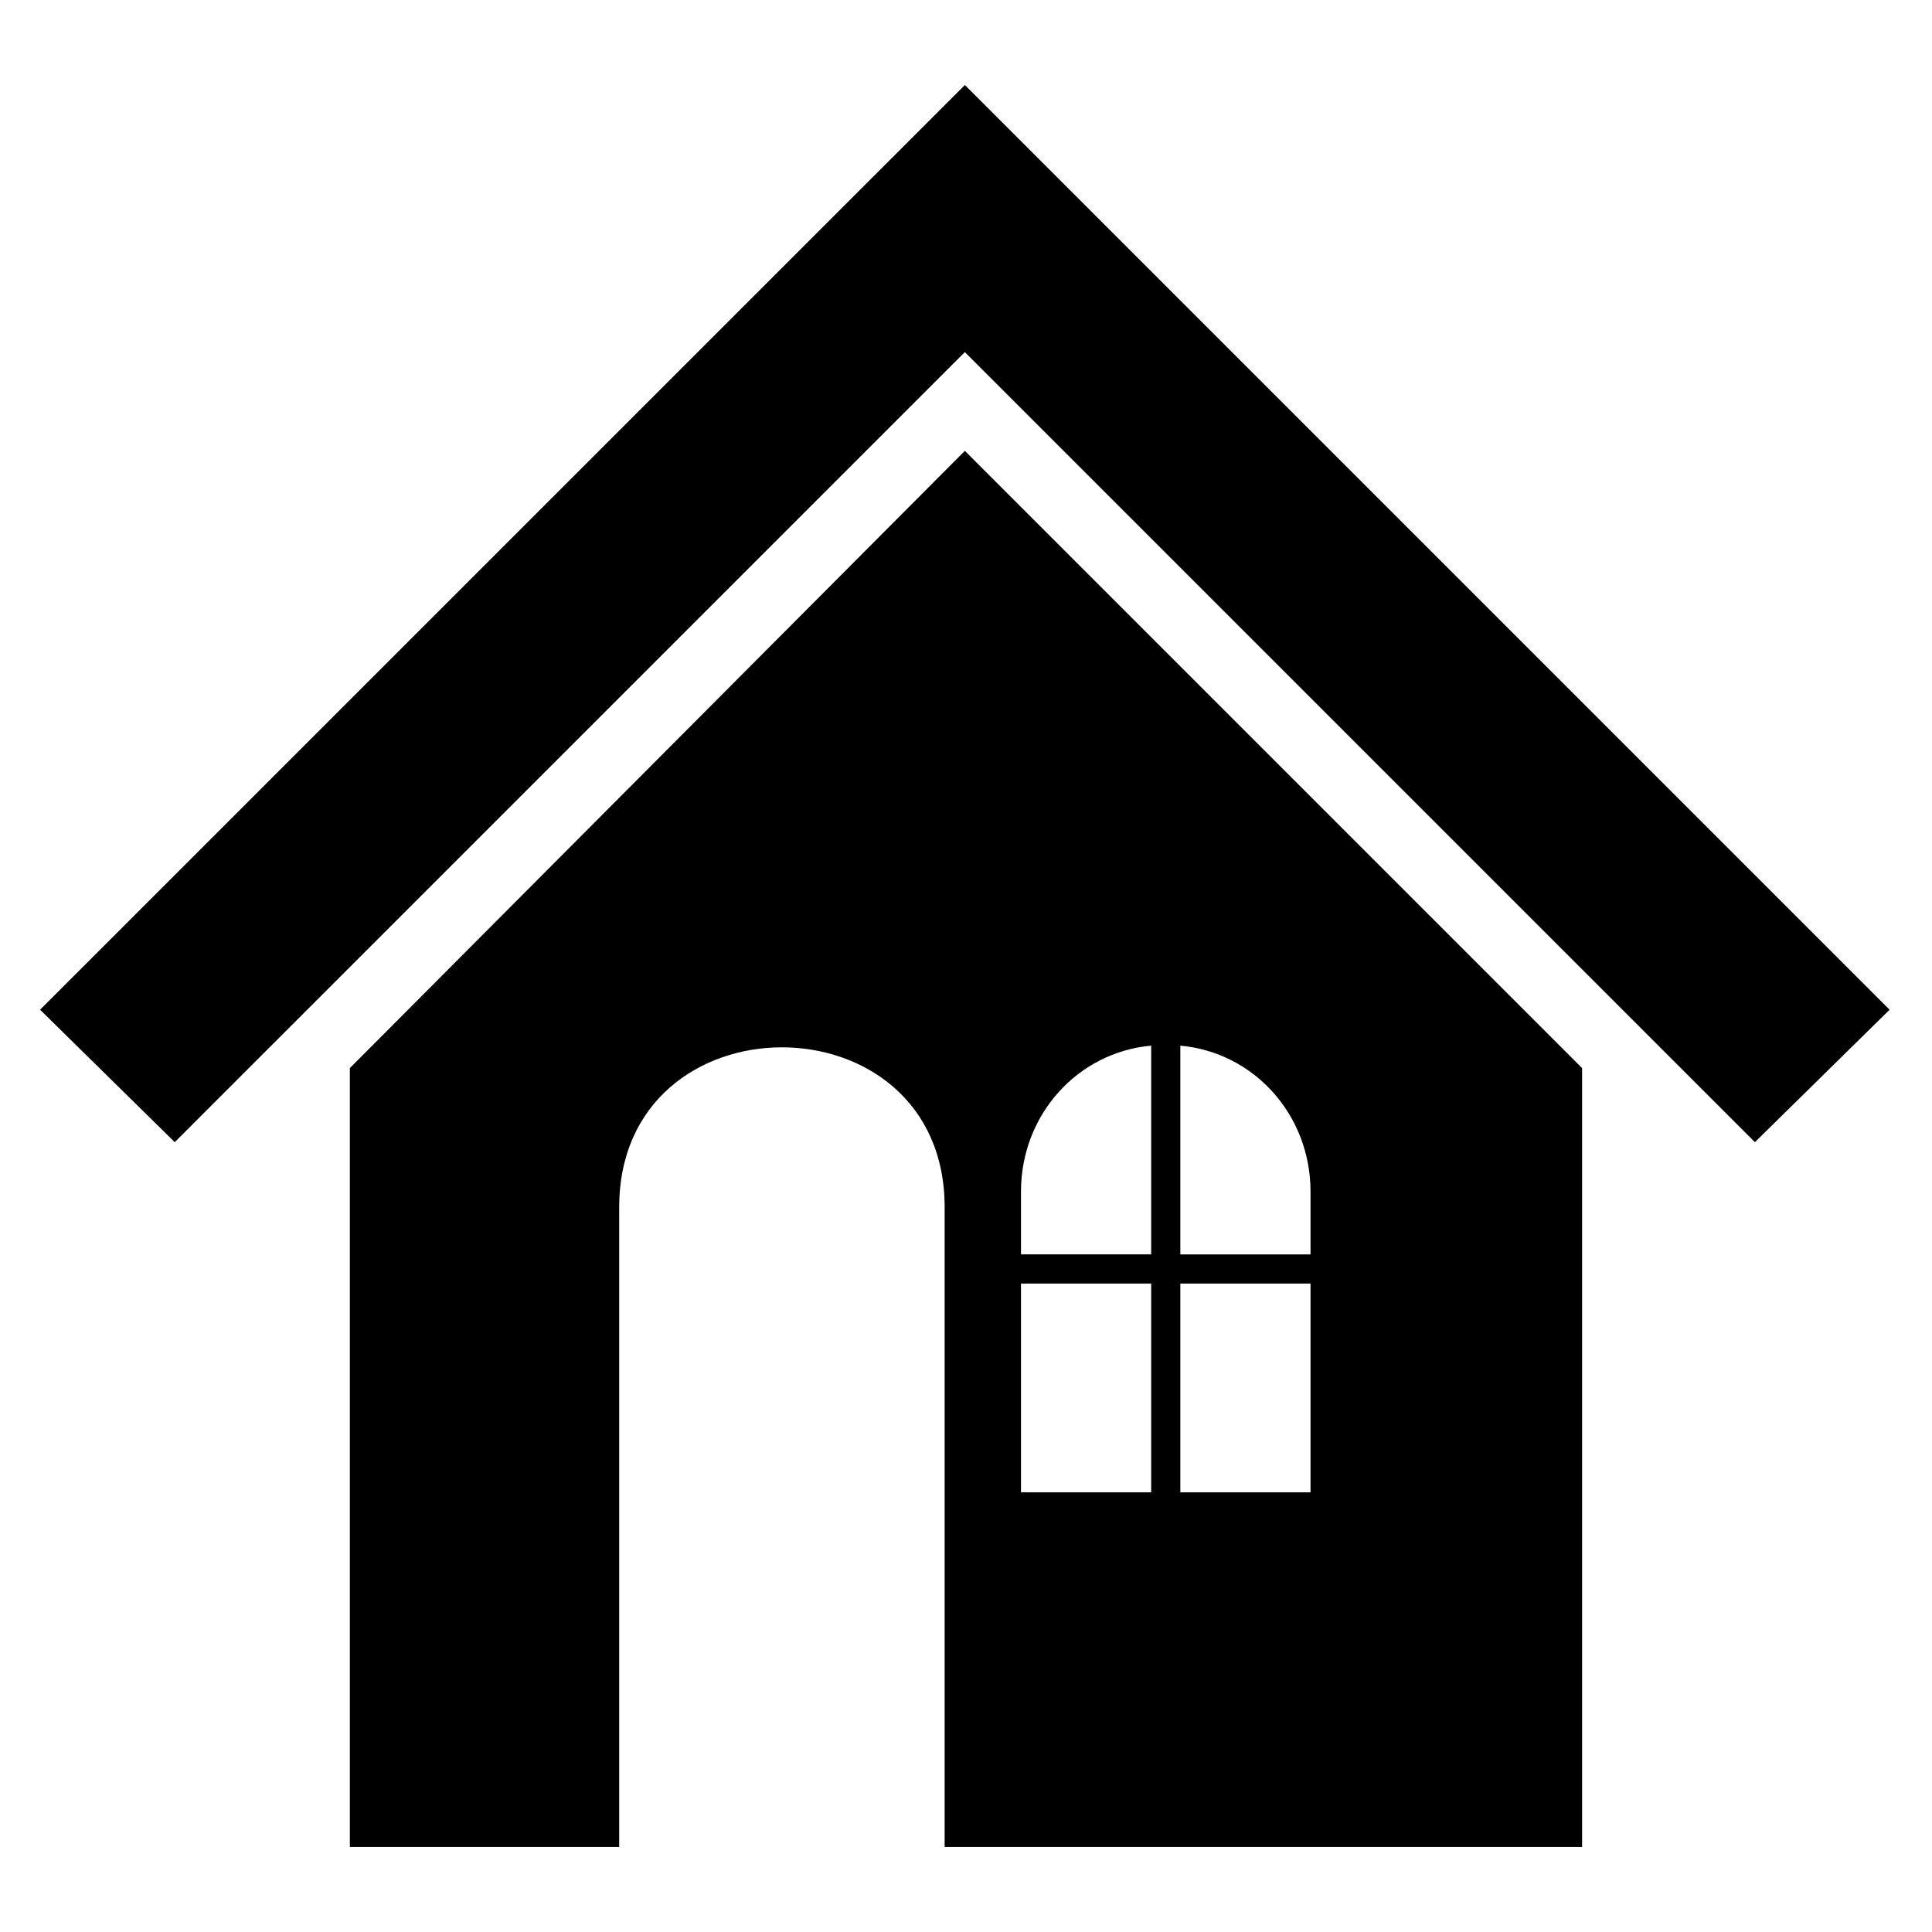 <?xml version="1.0" encoding="UTF-8"?>
<!-- Uploaded to: ICON Repo, www.svgrepo.com, Generator: ICON Repo Mixer Tools -->
<svg fill="#000000" width="800px" height="800px" version="1.1" viewBox="144 144 512 512" xmlns="http://www.w3.org/2000/svg">
 <path d="m399.7 166.53 245.06 245.06-35.688 35.094-209.38-209.38-209.38 209.38-35.688-35.094zm57.102 254.58c19.629 1.785 34.5 18.438 34.5 38.664v16.656h-34.5zm34.5 63.051v55.316h-34.5v-55.316zm-42.23 55.316h-34.5v-55.316h34.5zm-34.5-63.051v-16.656c0-20.223 14.871-36.879 34.5-38.664v55.316h-34.5zm148.7-49.371v206.4h-168.93v-169.52c0-56.508-86.25-56.508-86.25 0v169.52h-71.379v-206.4l162.98-163.57 163.57 163.57z" fill-rule="evenodd"/>
</svg>